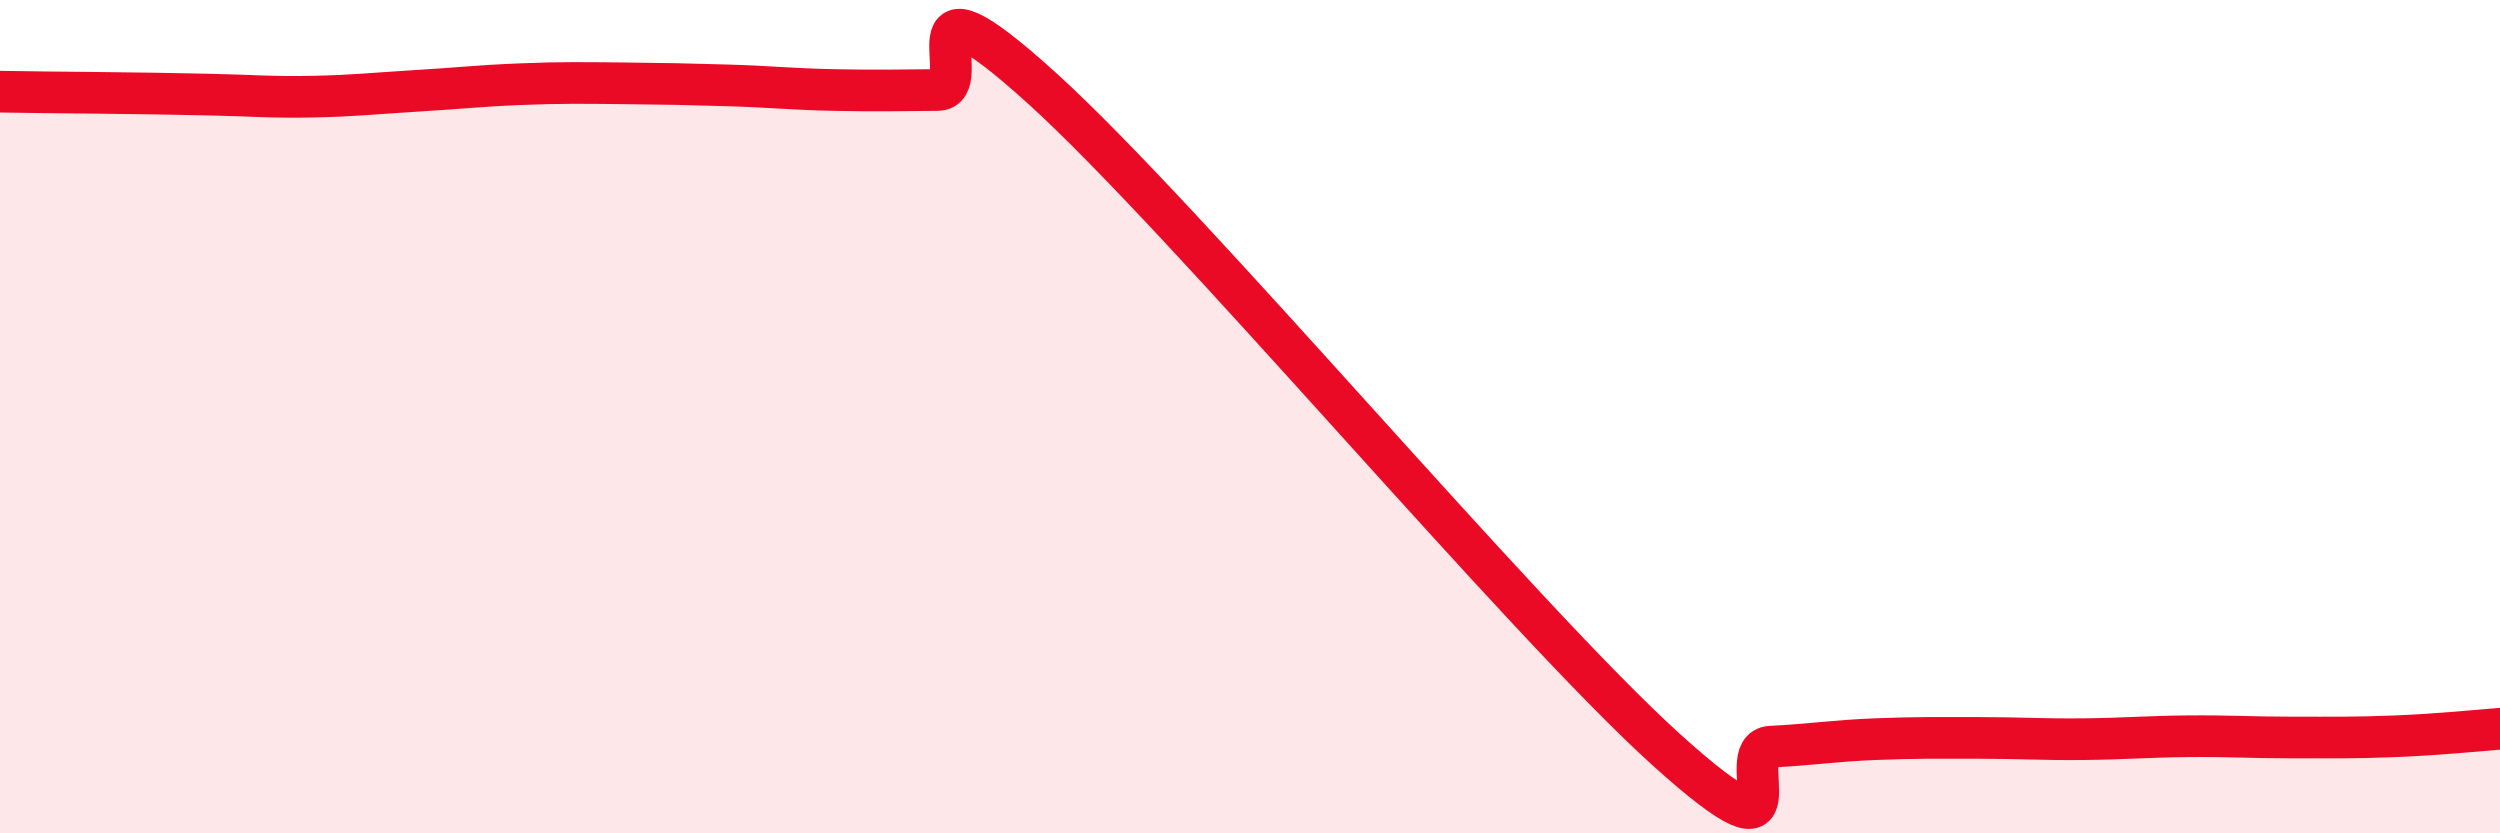 
    <svg width="60" height="20" viewBox="0 0 60 20" xmlns="http://www.w3.org/2000/svg">
      <path
        d="M 0,2.2 C 0.5,2.21 1.5,2.22 2.5,2.23 C 3.5,2.24 4,2.25 5,2.27 C 6,2.29 6.5,2.34 7.5,2.32 C 8.5,2.3 9,2.24 10,2.18 C 11,2.12 11.5,2.06 12.5,2.02 C 13.5,1.98 14,1.99 15,2 C 16,2.01 16.5,2.02 17.5,2.05 C 18.5,2.08 19,2.14 20,2.16 C 21,2.18 21.5,2.17 22.5,2.16 C 23.5,2.15 21.5,-1.06 25,2.11 C 28.5,5.28 36.5,14.84 40,18 C 43.5,21.16 41.5,17.97 42.5,17.92 C 43.5,17.87 44,17.78 45,17.74 C 46,17.7 46.5,17.71 47.5,17.71 C 48.5,17.71 49,17.75 50,17.74 C 51,17.73 51.5,17.68 52.5,17.67 C 53.5,17.66 54,17.7 55,17.7 C 56,17.7 56.5,17.71 57.5,17.67 C 58.5,17.63 59.5,17.53 60,17.49L60 20L0 20Z"
        fill="#EB0A25"
        opacity="0.1"
        stroke-linecap="round"
        stroke-linejoin="round"
      />
      <path
        d="M 0,2.2 C 0.5,2.21 1.5,2.22 2.5,2.23 C 3.5,2.24 4,2.25 5,2.27 C 6,2.29 6.5,2.34 7.5,2.32 C 8.5,2.3 9,2.24 10,2.18 C 11,2.12 11.5,2.06 12.5,2.02 C 13.5,1.98 14,1.99 15,2 C 16,2.01 16.5,2.02 17.5,2.05 C 18.5,2.08 19,2.14 20,2.16 C 21,2.18 21.5,2.17 22.5,2.16 C 23.5,2.15 21.5,-1.06 25,2.11 C 28.5,5.28 36.5,14.84 40,18 C 43.5,21.16 41.5,17.97 42.5,17.92 C 43.5,17.87 44,17.78 45,17.74 C 46,17.7 46.5,17.71 47.5,17.71 C 48.5,17.71 49,17.75 50,17.74 C 51,17.73 51.5,17.68 52.5,17.67 C 53.5,17.66 54,17.7 55,17.7 C 56,17.7 56.5,17.71 57.5,17.67 C 58.5,17.63 59.5,17.53 60,17.49"
        stroke="#EB0A25"
        stroke-width="1"
        fill="none"
        stroke-linecap="round"
        stroke-linejoin="round"
      />
    </svg>
  